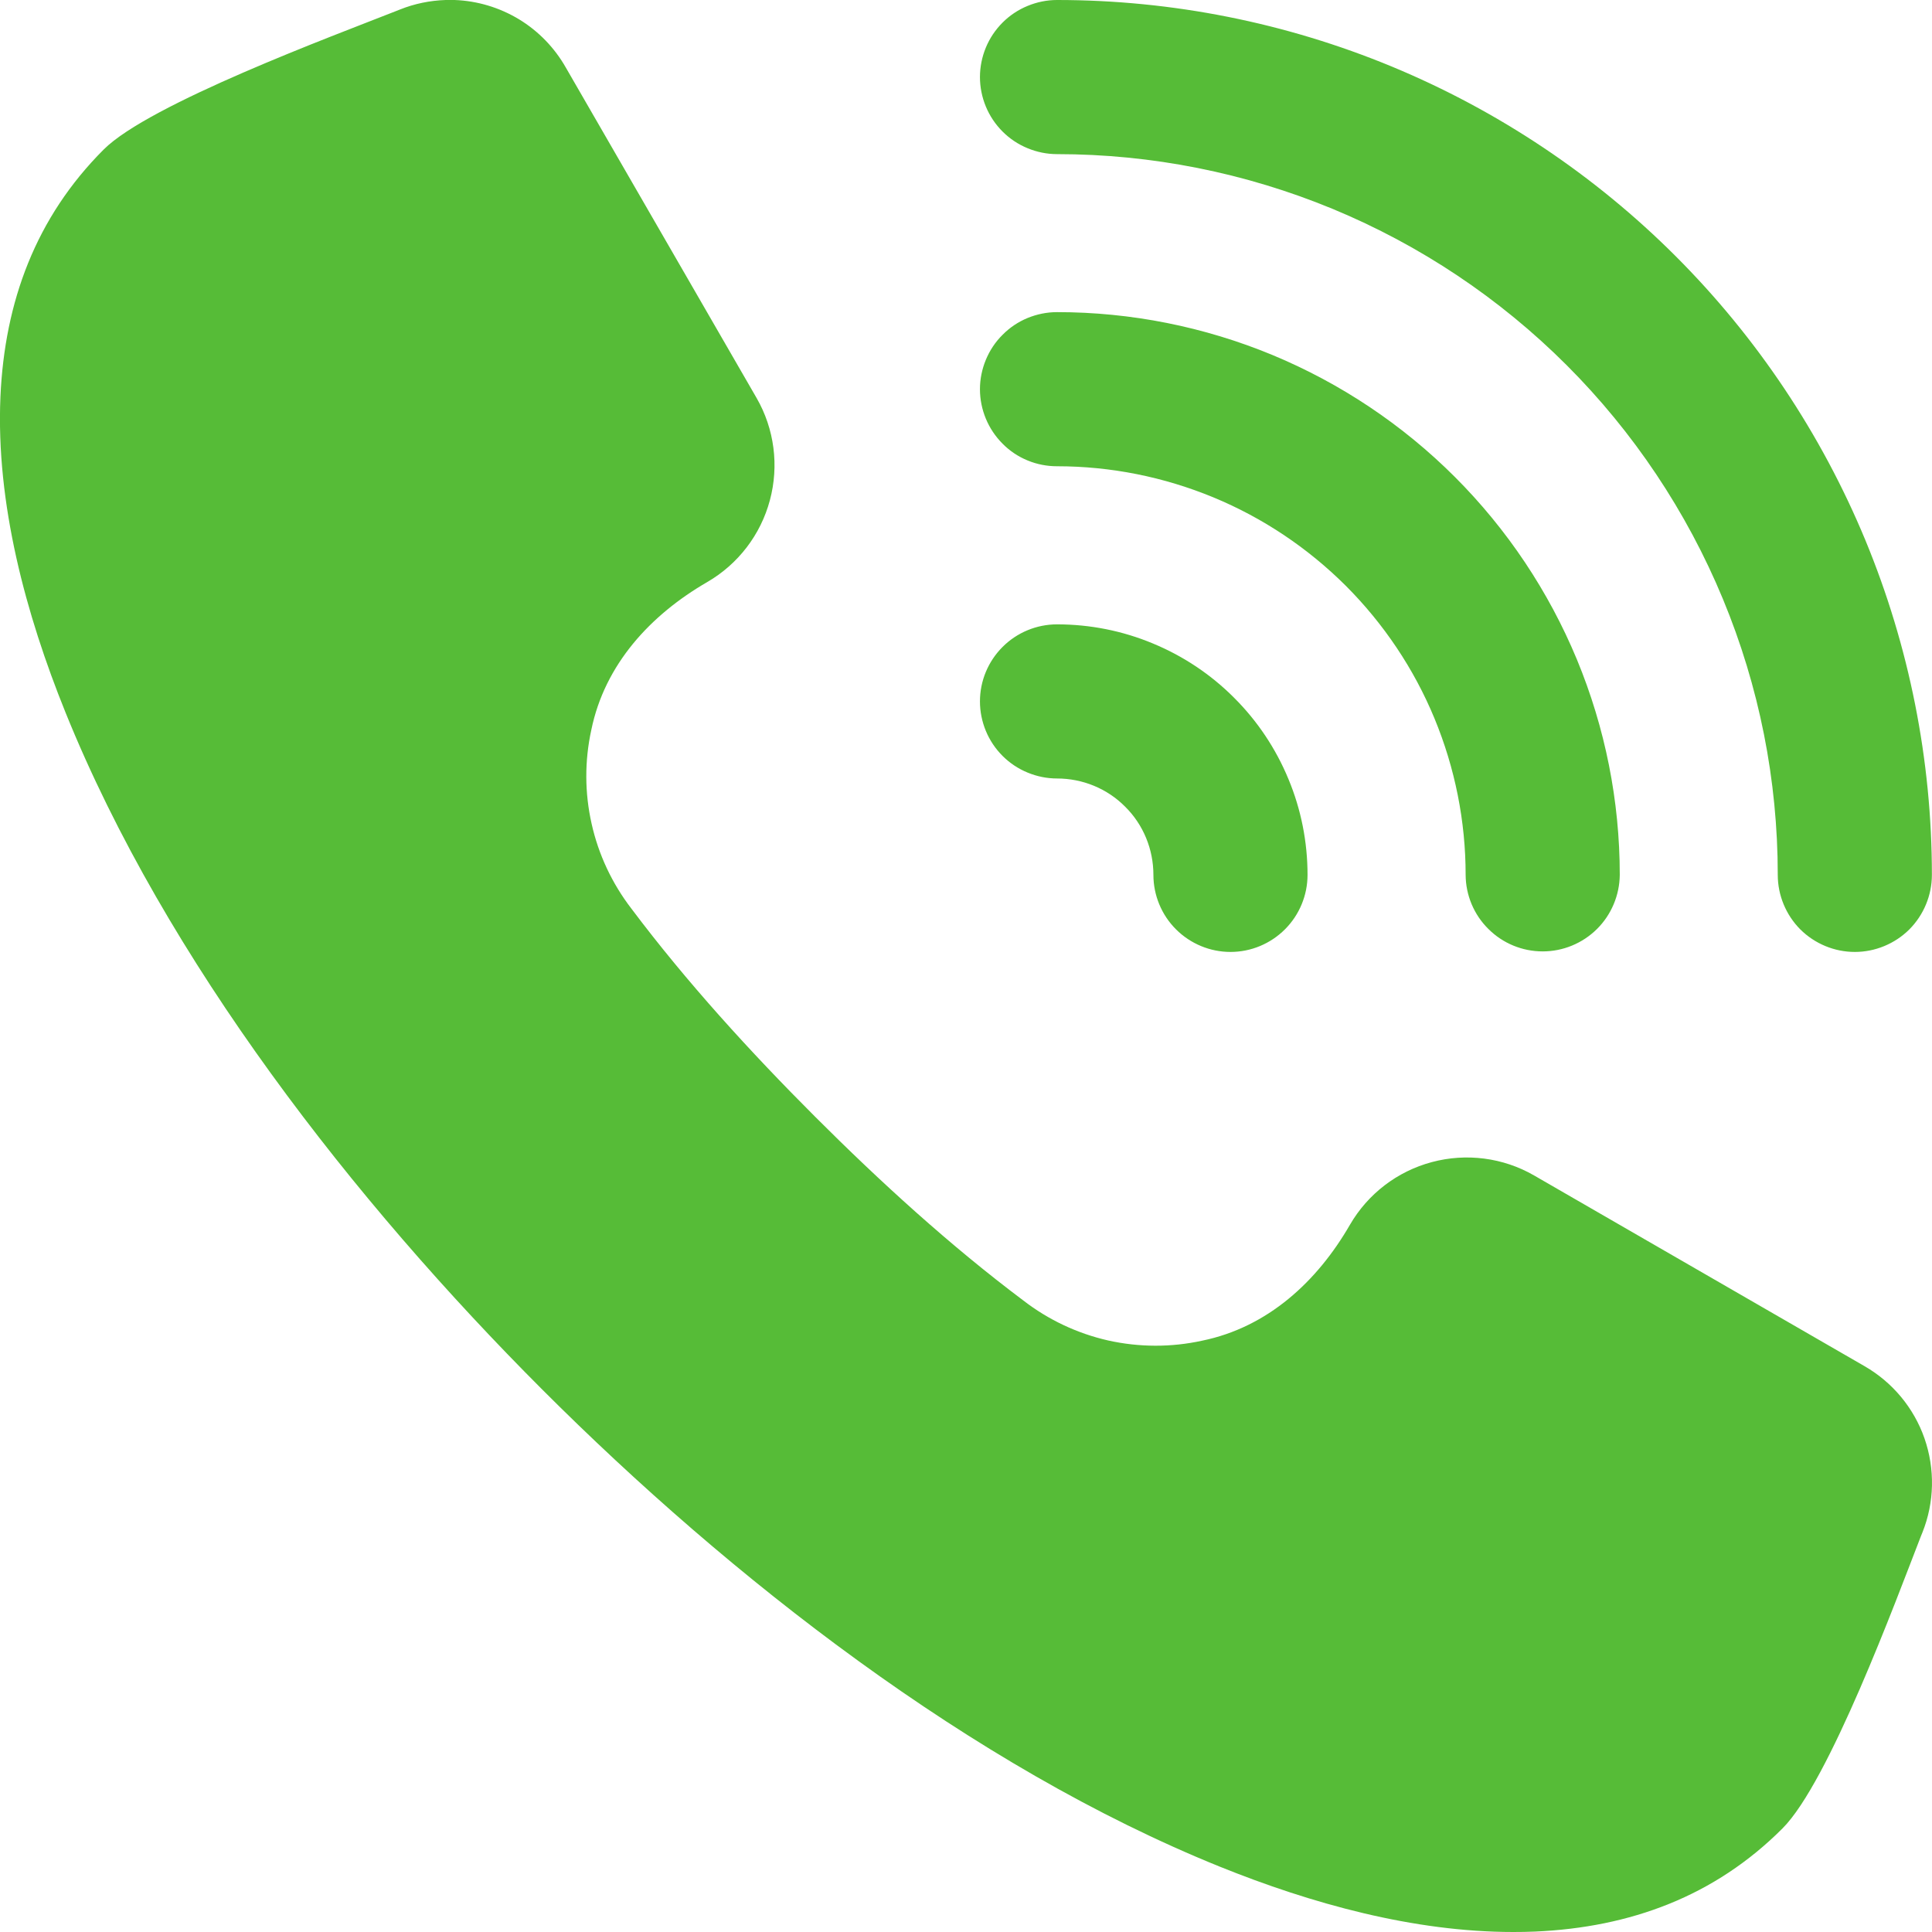 <svg width="18" height="18" viewBox="0 0 18 18" fill="none" xmlns="http://www.w3.org/2000/svg">
<path fill-rule="evenodd" clip-rule="evenodd" d="M4.236 8.60908e-10H4.151C4.006 0.005 3.863 0.034 3.728 0.088L3.69 0.103C3.108 0.333 1.389 0.969 0.966 1.393C0.334 2.025 0.043 2.81 0.004 3.698C-0.039 4.691 0.241 5.724 0.61 6.637C1.545 8.95 3.301 11.194 5.053 12.947C6.806 14.7 9.05 16.455 11.364 17.391C12.219 17.736 13.17 18 14.099 18C14.167 18 14.235 17.999 14.302 17.996C15.19 17.957 15.976 17.667 16.607 17.035C17.041 16.601 17.666 14.906 17.896 14.314L17.911 14.277C18.023 13.997 18.029 13.686 17.93 13.401C17.831 13.117 17.632 12.878 17.371 12.728L14.292 10.951C14.004 10.785 13.661 10.741 13.34 10.827C13.018 10.913 12.744 11.123 12.577 11.411C12.273 11.938 11.812 12.366 11.199 12.491C10.911 12.554 10.613 12.553 10.325 12.489C10.038 12.424 9.768 12.297 9.535 12.117C8.851 11.604 8.199 11.009 7.595 10.405C6.991 9.801 6.396 9.149 5.883 8.466C5.703 8.232 5.576 7.962 5.512 7.675C5.447 7.387 5.446 7.089 5.509 6.801C5.634 6.189 6.062 5.728 6.589 5.423C6.877 5.256 7.087 4.982 7.173 4.66C7.259 4.339 7.215 3.996 7.049 3.708L5.272 0.63C5.167 0.445 5.017 0.29 4.836 0.18C4.654 0.07 4.448 0.008 4.236 8.60908e-10ZM9.13 0.718C9.13 0.624 9.149 0.53 9.185 0.443C9.221 0.356 9.274 0.277 9.341 0.21C9.407 0.144 9.486 0.091 9.574 0.055C9.661 0.019 9.754 -4.61604e-06 9.848 8.60908e-10C10.919 -9.2336e-06 11.979 0.211 12.967 0.62C13.956 1.03 14.855 1.63 15.612 2.387C16.369 3.144 16.969 4.043 17.379 5.032C17.788 6.021 17.999 7.081 17.999 8.151C17.999 8.341 17.923 8.524 17.789 8.659C17.654 8.793 17.471 8.869 17.281 8.869C17.091 8.869 16.908 8.793 16.773 8.659C16.639 8.524 16.563 8.341 16.563 8.151C16.563 7.269 16.39 6.396 16.052 5.581C15.715 4.767 15.22 4.026 14.597 3.403C13.973 2.779 13.233 2.285 12.418 1.947C11.603 1.61 10.73 1.436 9.848 1.436C9.754 1.436 9.661 1.417 9.574 1.381C9.486 1.345 9.407 1.292 9.341 1.226C9.274 1.159 9.221 1.08 9.185 0.993C9.149 0.906 9.13 0.812 9.13 0.718ZM9.13 3.626C9.13 3.532 9.149 3.439 9.185 3.352C9.221 3.265 9.274 3.185 9.341 3.119C9.407 3.052 9.486 2.999 9.573 2.963C9.661 2.927 9.754 2.908 9.848 2.908C10.537 2.908 11.218 3.044 11.854 3.307C12.49 3.571 13.068 3.957 13.555 4.444C14.042 4.931 14.428 5.509 14.692 6.145C14.955 6.781 15.091 7.462 15.091 8.151C15.089 8.34 15.013 8.522 14.879 8.655C14.744 8.789 14.562 8.864 14.373 8.864C14.183 8.864 14.001 8.789 13.867 8.655C13.732 8.522 13.656 8.34 13.655 8.151C13.655 7.651 13.556 7.156 13.365 6.694C13.174 6.232 12.893 5.813 12.54 5.459C12.186 5.106 11.767 4.825 11.305 4.634C10.843 4.443 10.348 4.344 9.848 4.344C9.754 4.344 9.661 4.326 9.574 4.29C9.486 4.254 9.407 4.201 9.341 4.134C9.274 4.067 9.221 3.988 9.185 3.901C9.149 3.814 9.13 3.721 9.13 3.626ZM9.13 6.535C9.13 6.344 9.206 6.162 9.341 6.027C9.475 5.893 9.658 5.817 9.848 5.817C10.155 5.817 10.458 5.877 10.741 5.995C11.024 6.112 11.282 6.284 11.498 6.501C11.715 6.717 11.887 6.975 12.004 7.258C12.122 7.541 12.182 7.844 12.182 8.151C12.182 8.341 12.106 8.524 11.972 8.658C11.837 8.793 11.655 8.869 11.464 8.869C11.274 8.869 11.091 8.793 10.956 8.658C10.822 8.524 10.746 8.341 10.746 8.151C10.746 8.033 10.723 7.916 10.678 7.807C10.633 7.698 10.567 7.599 10.483 7.516C10.4 7.432 10.301 7.366 10.192 7.321C10.083 7.276 9.966 7.253 9.848 7.253C9.754 7.253 9.661 7.234 9.574 7.198C9.486 7.162 9.407 7.109 9.341 7.043C9.274 6.976 9.221 6.897 9.185 6.81C9.149 6.723 9.13 6.629 9.13 6.535Z" fill="#56BC37"/>
</svg>
